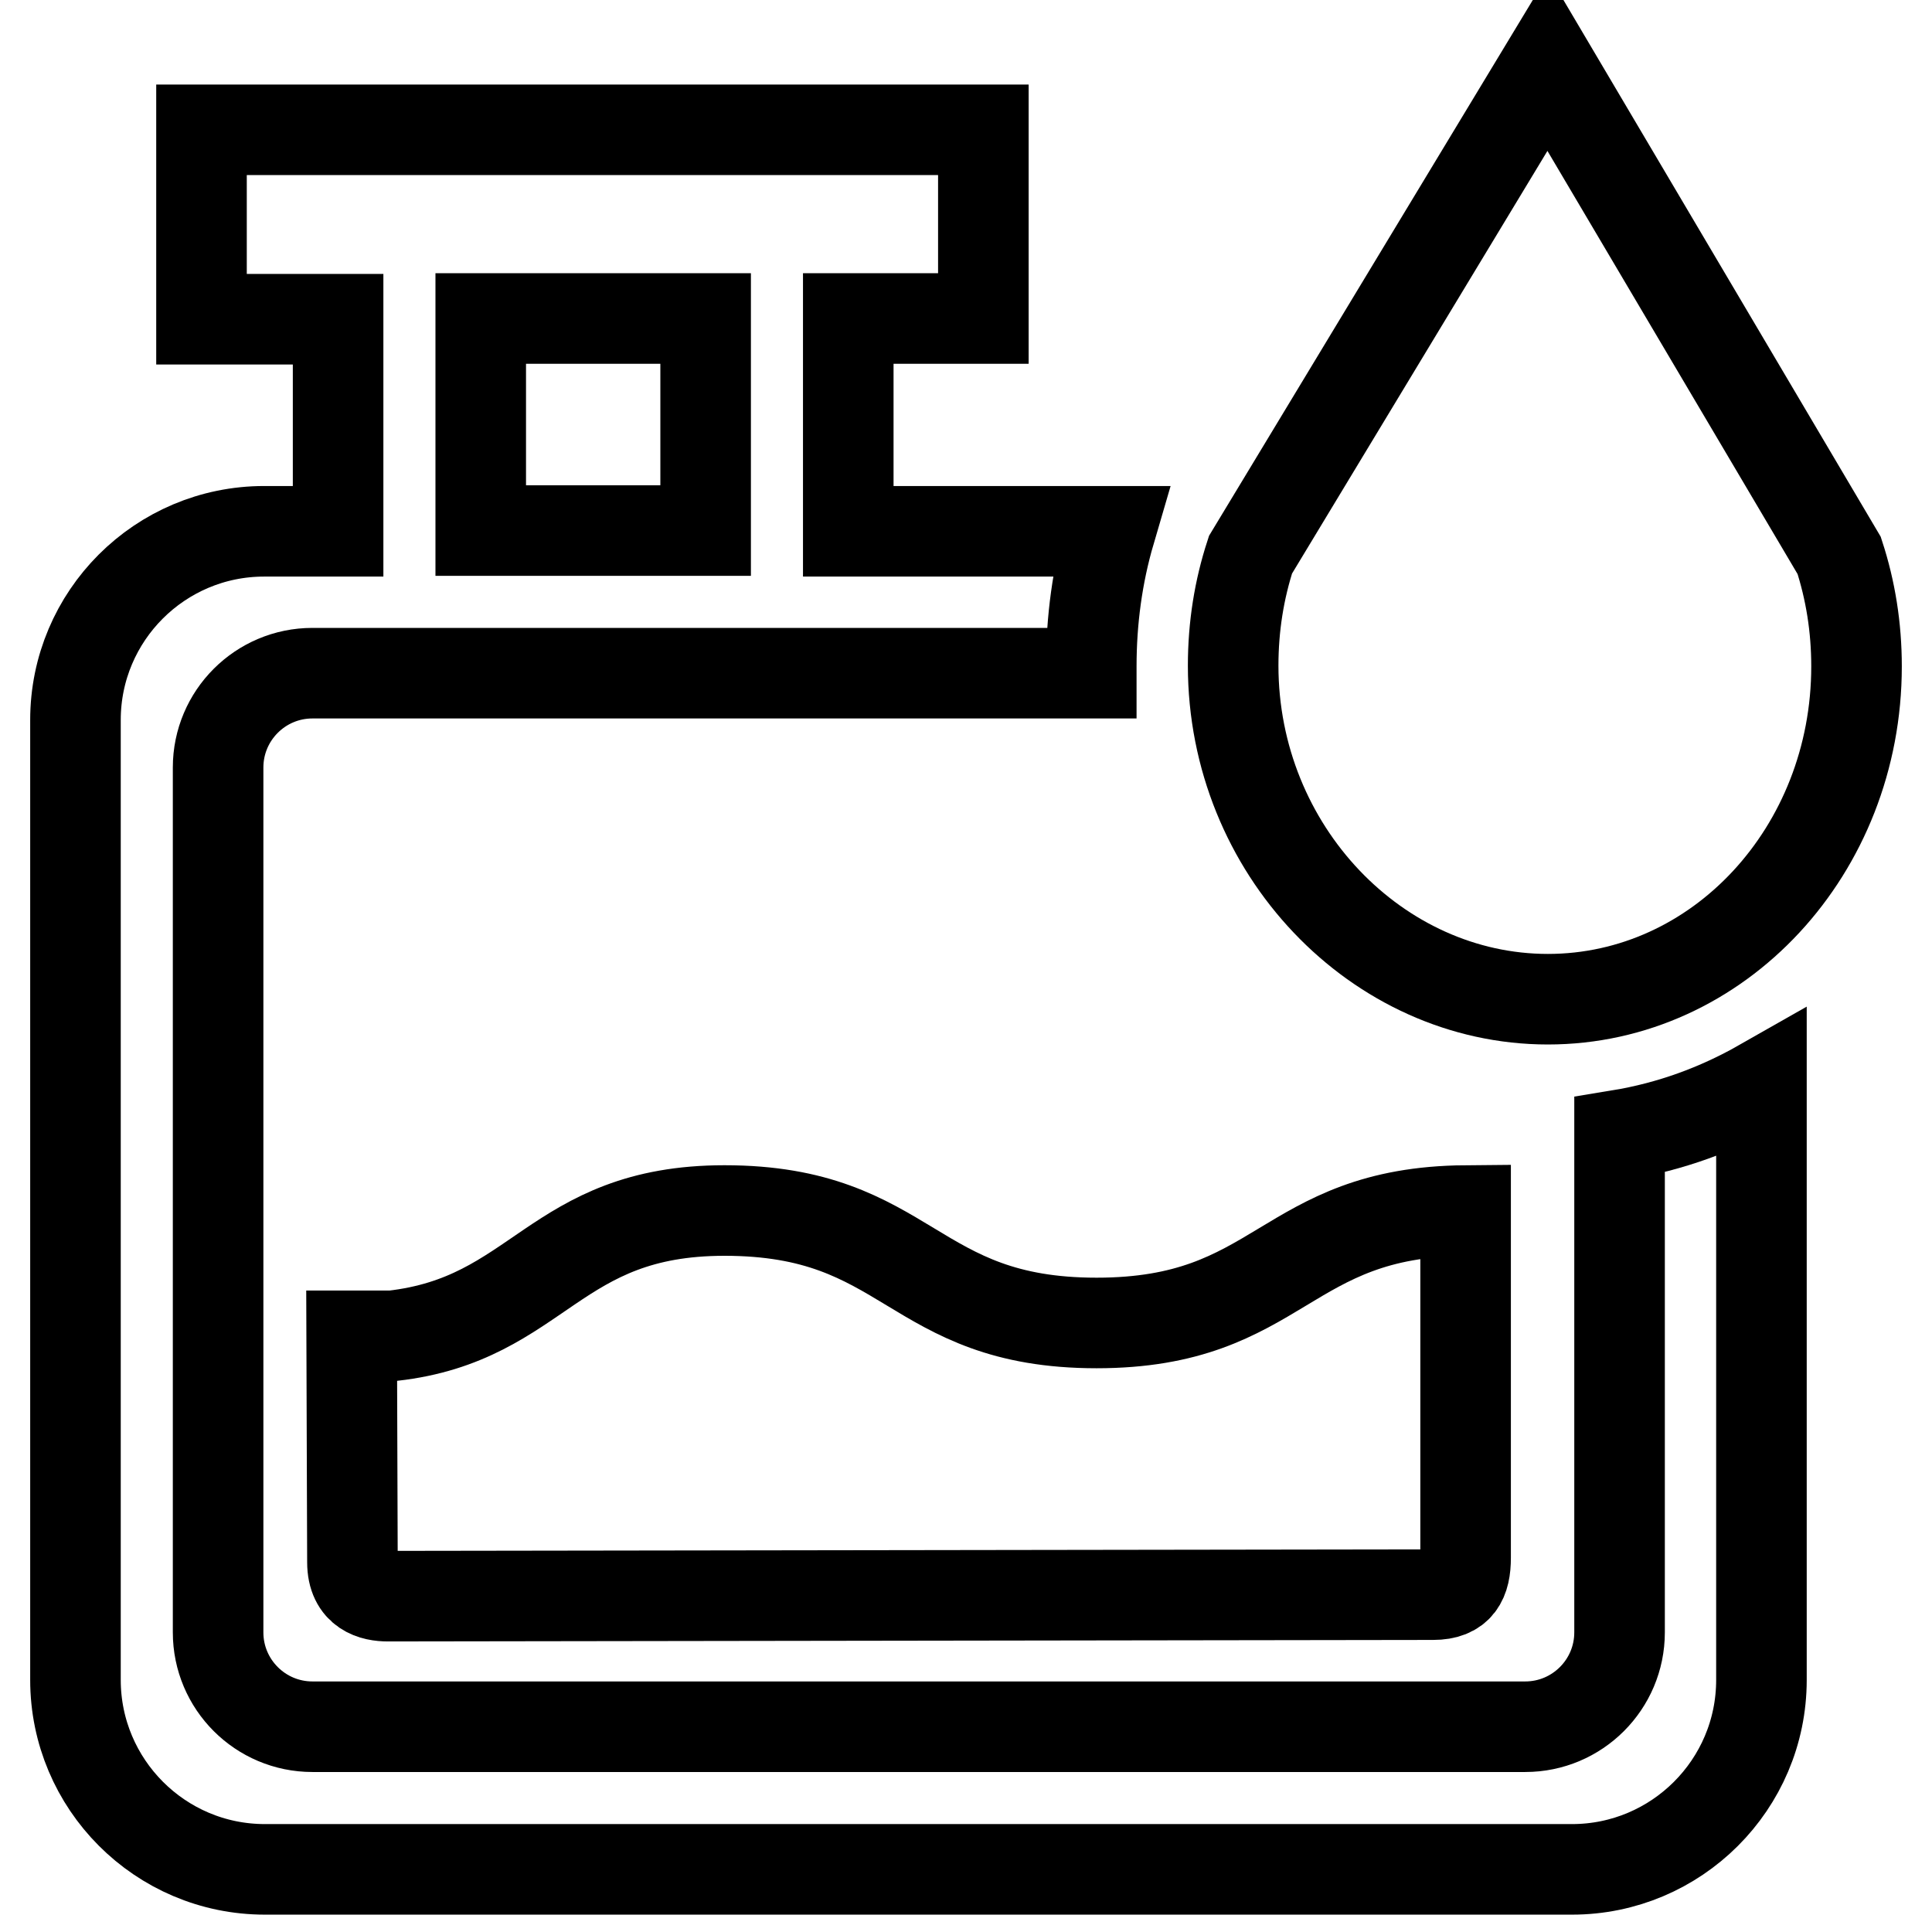 <?xml version="1.0" encoding="utf-8"?>
<!-- Svg Vector Icons : http://www.onlinewebfonts.com/icon -->
<!DOCTYPE svg PUBLIC "-//W3C//DTD SVG 1.1//EN" "http://www.w3.org/Graphics/SVG/1.1/DTD/svg11.dtd">
<svg version="1.1" xmlns="http://www.w3.org/2000/svg" xmlns:xlink="http://www.w3.org/1999/xlink" x="0px" y="0px" viewBox="0 0 256 256" enable-background="new 0 0 256 256" xml:space="preserve">
<g><g><path stroke-width="12" fill-opacity="0" stroke="#000000"  d="M205.1,132.4c22.6,0,40.9-19.7,40.9-44.1c0-5.2-0.8-10.1-2.3-14.7L205.1,8.3l-39.4,65.2c-1.5,4.6-2.3,9.5-2.3,14.7C163.4,112.6,182.5,132.4,205.1,132.4L205.1,132.4z"/><path stroke-width="12" fill-opacity="0" stroke="#000000"  d="M194.2,160.4c-24.2,0.2-24.4,14.9-48.9,14.9c-24.7,0-24.7-14.9-49.3-14.9c-22.7,0-24.5,14.4-44,16.6h-5.4c0,0,0.1,27.1,0.1,30c0,3.9,2.8,4.5,4.7,4.5c1.2,0,137.7-0.2,138.5-0.2c3.4,0,4.3-1.9,4.3-4.9c0-0.9,0-25.8,0-29.2h0L194.2,160.4L194.2,160.4z"/><path stroke-width="12" fill-opacity="0" stroke="#000000"  d="M214.6,216.3c0,6.9-5.6,12.5-12.5,12.5H41.4c-6.9,0-12.5-5.6-12.5-12.5V101.7c0-6.9,5.6-12.5,12.5-12.5h103.2c0-0.3,0-0.6,0-0.9c0-6.1,0.8-12.1,2.5-17.9h-34.7V42.2h17.9V17.2H26.7v25.1h18.1v28.1h-9.8C21.2,70.4,10,81.6,10,95.4v127.2c0,13.8,11.2,25.1,25.1,25.1h173.2c13.8,0,25.1-11.2,25.1-25.1v-78.9c-5.8,3.3-12.1,5.6-18.8,6.7V216.3L214.6,216.3z M63.7,42.2h29.8v28.1H63.7V42.2L63.7,42.2z"/></g></g>
</svg>